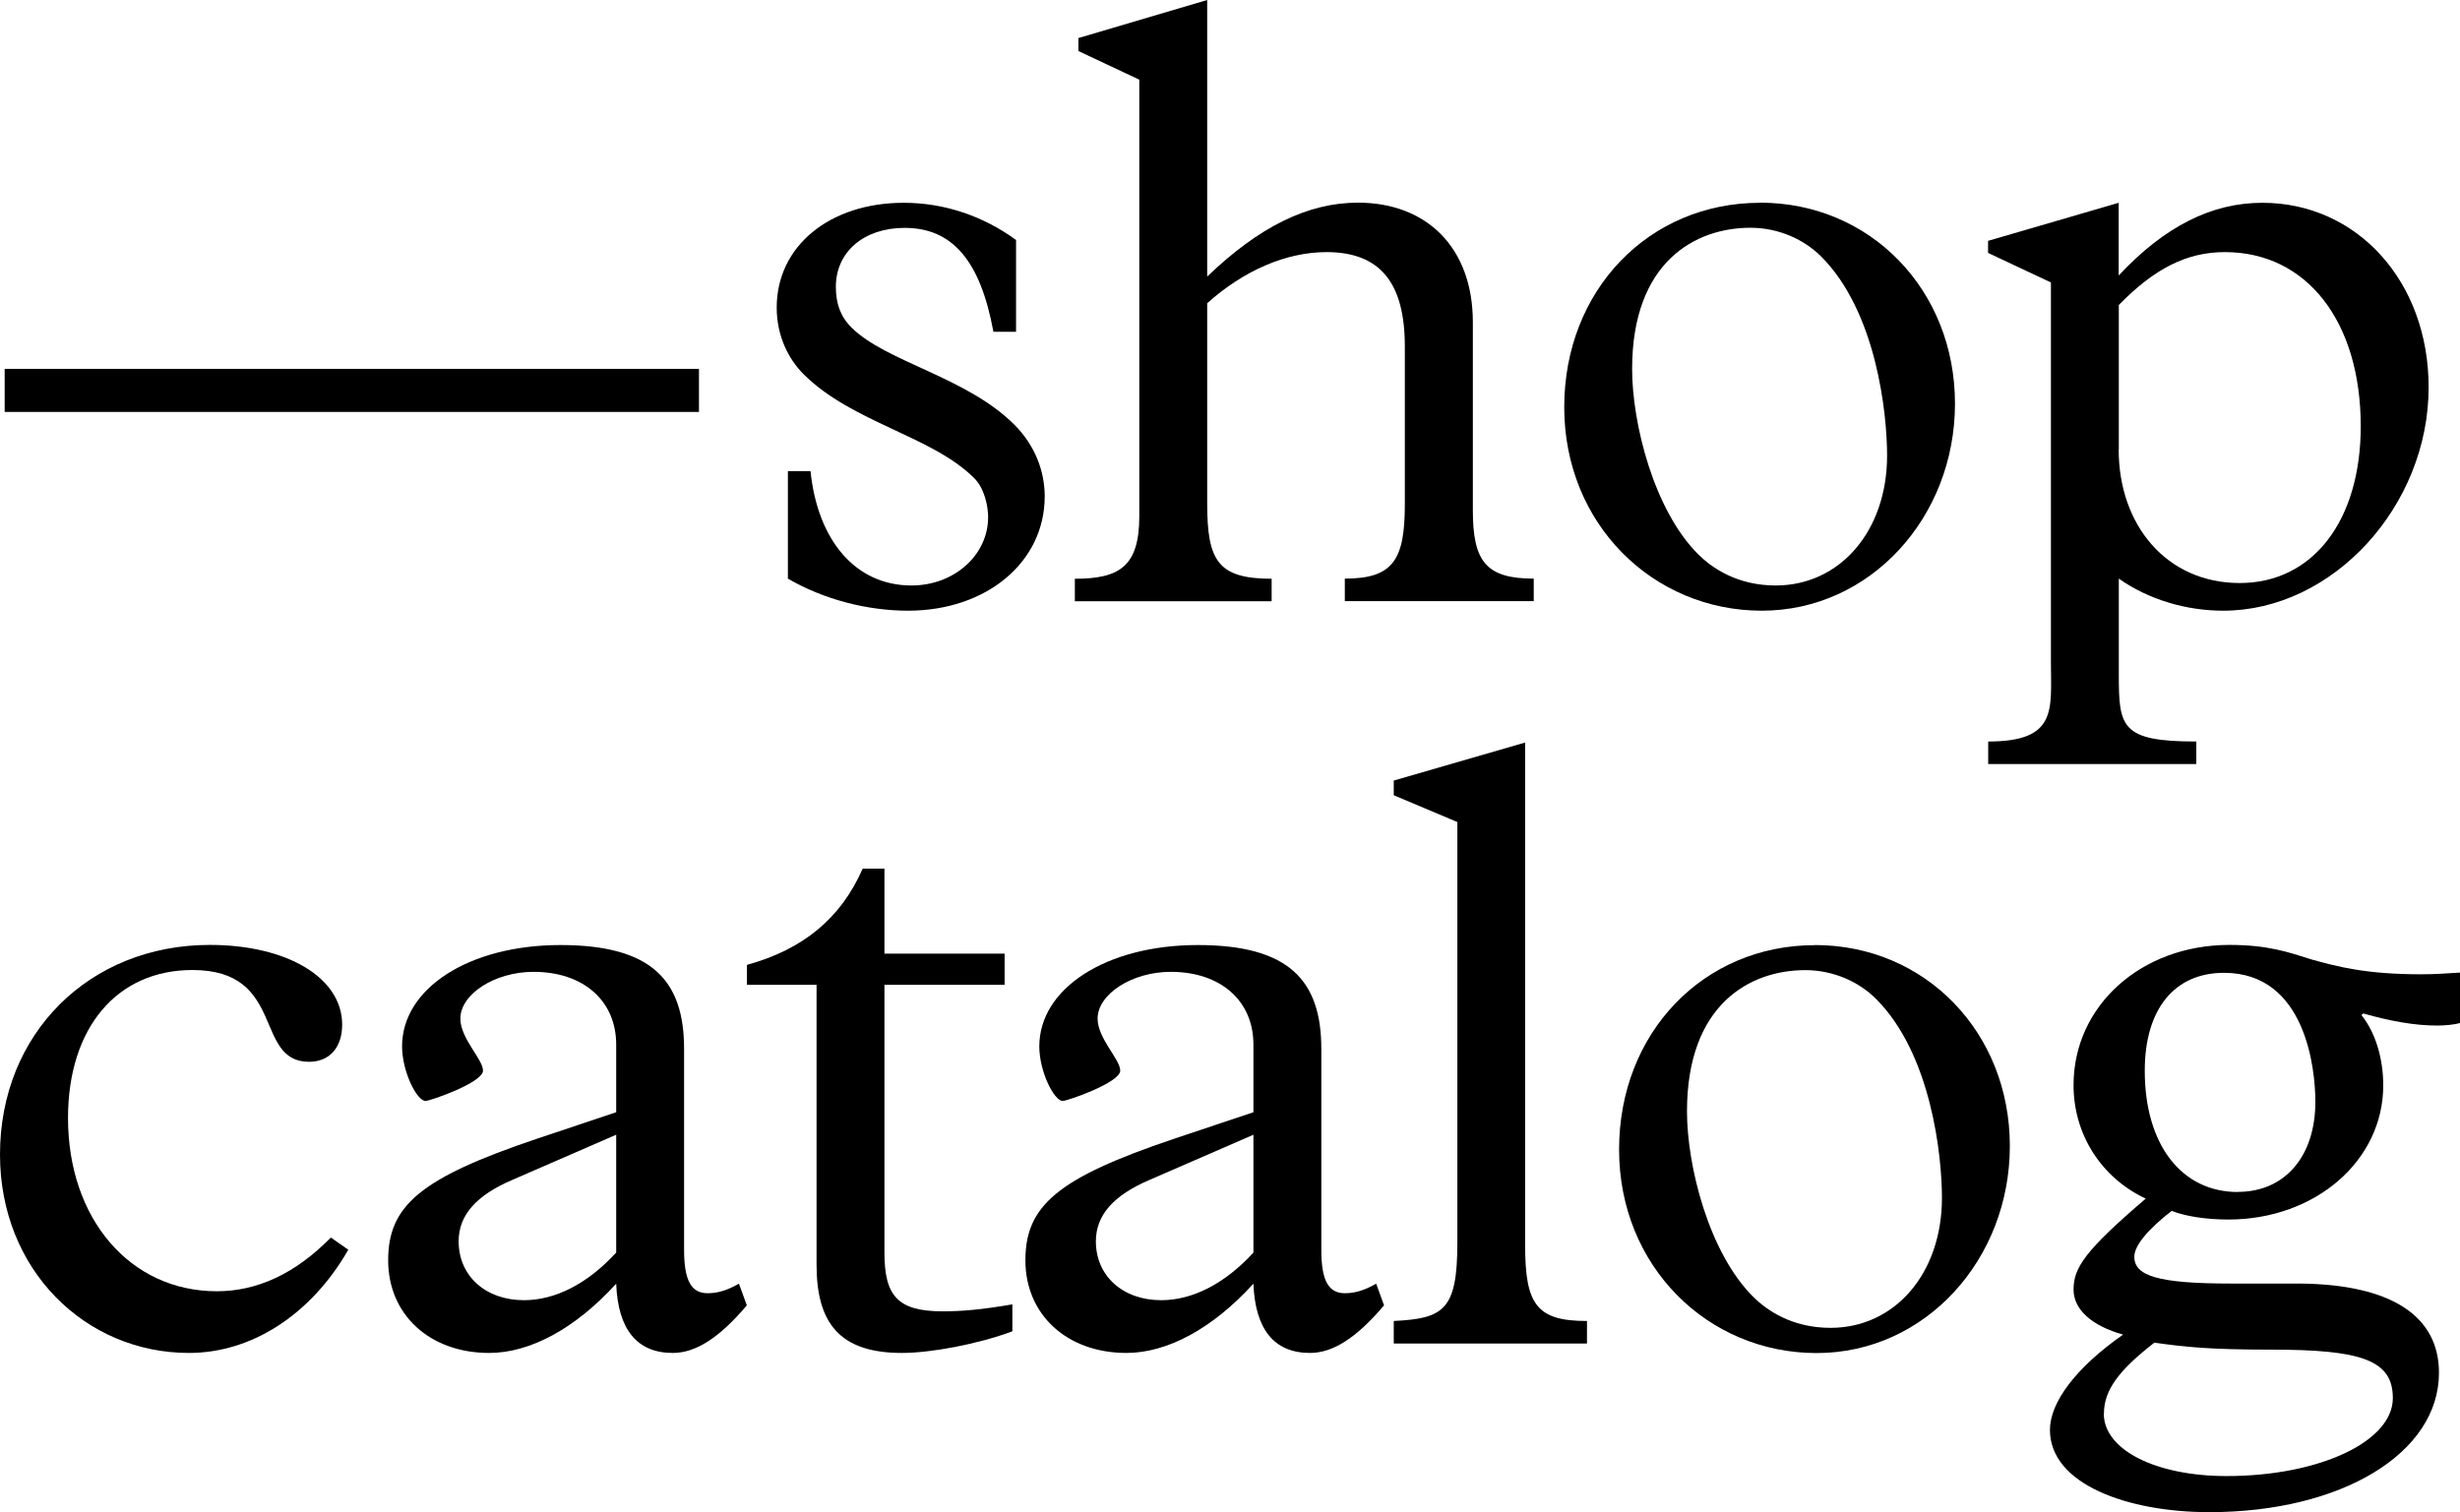 <svg width="296" height="182" viewBox="0 0 296 182" fill="none" xmlns="http://www.w3.org/2000/svg">
<path d="M97.527 56.709C98.37 64.943 102.869 70.467 109.677 70.467C114.812 70.467 118.897 66.814 118.897 62.233C118.897 60.981 118.483 58.801 117.225 57.549C112.089 52.438 102.559 50.877 96.698 45.044C94.819 43.173 93.457 40.359 93.457 37.016C93.457 29.607 99.85 24.407 108.745 24.407C113.569 24.407 118.275 25.969 122.256 28.885V39.932H119.533C117.965 31.389 114.605 27.427 108.848 27.427C103.92 27.427 100.575 30.343 100.575 34.512C100.575 36.486 101.093 38.062 102.455 39.417C106.643 43.585 116.277 45.353 122.034 51.097C124.55 53.602 125.705 56.724 125.705 59.744C125.705 67.668 118.69 73.501 109.263 73.501C104.334 73.501 99.11 72.146 94.804 69.642V56.709H97.527Z" fill="black"></path>
<path d="M145.284 33.26C151.471 27.324 157.331 24.392 163.399 24.392C171.672 24.392 177.221 29.813 177.221 38.783V61.408C177.221 67.565 178.79 69.642 184.547 69.642V72.352H161.815V69.642C167.676 69.642 169.037 67.344 169.037 60.672V41.7C169.037 34.084 166.107 30.343 159.61 30.343C154.786 30.343 149.665 32.538 145.255 36.5V60.583C145.255 67.462 146.513 69.657 153.01 69.657V72.367H129.331V69.657C134.673 69.657 137.086 68.198 137.086 62.145V9.589L129.76 6.142V4.581L145.255 0V33.26H145.284Z" fill="black"></path>
<path d="M211.777 24.393C225.082 24.393 235.234 34.924 235.234 48.579C235.234 62.233 225.067 73.501 211.985 73.501C198.902 73.501 188.217 63.073 188.217 49.006C188.217 34.939 198.384 24.407 211.777 24.407V24.393ZM204.333 66.711C206.006 68.375 209.04 70.467 213.657 70.467C221.412 70.467 227.065 63.898 227.065 54.824C227.065 49.816 225.807 37.517 219.103 30.844C217.12 28.87 214.071 27.412 210.623 27.412C204.023 27.412 196.386 31.478 196.386 44.41C196.386 50.98 199.006 61.408 204.348 66.726L204.333 66.711Z" fill="black"></path>
<path d="M239.215 30.446V28.988L254.932 24.407V33.157C260.482 27.221 266.135 24.407 272.218 24.407C283.628 24.407 292.226 33.893 292.226 46.605C292.226 60.893 280.712 73.501 267.512 73.501C263.013 73.501 258.499 72.146 254.947 69.642V81.117C254.947 87.48 255.154 89.247 264.271 89.247V91.958H239.23V89.247C247.607 89.247 246.778 85.388 246.778 79.761V33.996L239.23 30.446H239.215ZM254.932 54.117C254.932 63.191 260.689 70.172 269.495 70.172C278.3 70.172 284.057 62.66 284.057 51.304C284.057 38.695 277.56 30.343 267.719 30.343C263.116 30.343 259.239 32.317 254.947 36.706V54.117H254.932Z" fill="black"></path>
<path d="M41.897 150.434C37.398 158.256 30.264 162.837 22.731 162.837C10.27 162.837 -0 152.835 -0 138.96C-0 124.363 10.788 113.728 25.247 113.728C34.571 113.728 41.171 117.69 41.171 123.317C41.171 126.13 39.603 127.795 37.19 127.795C30.486 127.795 34.467 116.748 23.161 116.748C14.044 116.748 8.184 123.729 8.184 134.571C8.184 146.664 15.628 155.413 26.091 155.413C30.915 155.413 35.518 153.321 39.81 148.947L41.897 150.405V150.434Z" fill="black"></path>
<path d="M89.861 157.107C86.516 161.069 83.675 162.837 80.952 162.837C76.66 162.837 74.351 160.023 74.144 154.5C69.216 159.92 63.77 162.837 58.856 162.837C51.738 162.837 46.706 158.256 46.706 151.686C46.706 145.117 50.584 141.788 64.51 137.089L74.144 133.863V125.733C74.144 120.415 70.163 116.968 64.199 116.968C59.493 116.968 55.394 119.679 55.394 122.595C55.394 124.996 58.117 127.5 58.117 128.855C58.117 130.314 51.723 132.508 51.205 132.508C50.154 132.508 48.379 128.958 48.379 125.939C48.379 118.957 56.444 113.743 67.44 113.743C78.436 113.743 82.313 118.014 82.313 126.248V150.434C82.313 154.087 83.157 155.649 85.14 155.649C86.294 155.649 87.449 155.339 88.914 154.5L89.861 157.107ZM61.683 141.994C57.288 143.865 55.186 146.266 55.186 149.403C55.186 153.572 58.427 156.488 63.045 156.488C66.819 156.488 70.696 154.514 74.144 150.758V136.574L61.683 141.994Z" fill="black"></path>
<path d="M121.827 160.229C117.639 161.791 111.986 162.837 108.523 162.837C100.975 162.837 98.252 159.184 98.252 152.202V118.53H89.876V116.129C96.683 114.258 101.182 110.502 103.802 104.551H106.421V114.774H120.88V118.53H106.421V150.744C106.421 155.958 107.99 157.829 113.436 157.829C115.745 157.829 118.142 157.622 121.813 156.989V160.215L121.827 160.229Z" fill="black"></path>
<path d="M166.536 157.107C163.191 161.069 160.35 162.837 157.627 162.837C153.335 162.837 151.026 160.023 150.819 154.5C145.891 159.92 140.445 162.837 135.532 162.837C128.413 162.837 123.381 158.256 123.381 151.686C123.381 145.117 127.259 141.788 141.185 137.089L150.819 133.863V125.733C150.819 120.415 146.838 116.968 140.874 116.968C136.168 116.968 132.069 119.679 132.069 122.595C132.069 124.996 134.792 127.5 134.792 128.855C134.792 130.314 128.398 132.508 127.88 132.508C126.83 132.508 125.054 128.958 125.054 125.939C125.054 118.957 133.119 113.743 144.115 113.743C155.111 113.743 158.988 118.014 158.988 126.248V150.434C158.988 154.087 159.832 155.649 161.815 155.649C162.969 155.649 164.124 155.339 165.589 154.5L166.536 157.107ZM138.358 141.994C133.963 143.865 131.861 146.266 131.861 149.403C131.861 153.572 135.102 156.488 139.72 156.488C143.494 156.488 147.371 154.514 150.819 150.758V136.574L138.358 141.994Z" fill="black"></path>
<path d="M183.51 89.35V149.815C183.51 157.004 184.872 158.992 190.954 158.992V161.702H167.705V158.992C173.669 158.683 175.356 157.74 175.356 149.609V98.939L167.705 95.713V93.946L183.525 89.365L183.51 89.35Z" fill="black"></path>
<path d="M218.378 113.743C231.682 113.743 241.835 124.274 241.835 137.929C241.835 151.583 231.668 162.851 218.585 162.851C205.502 162.851 194.817 152.423 194.817 138.356C194.817 124.289 204.984 113.757 218.378 113.757V113.743ZM210.934 156.061C212.606 157.726 215.64 159.817 220.257 159.817C228.012 159.817 233.665 153.248 233.665 144.174C233.665 139.166 232.408 126.867 225.703 120.194C223.72 118.22 220.672 116.762 217.223 116.762C210.623 116.762 202.987 120.828 202.987 133.76C202.987 140.33 205.606 150.758 210.949 156.076L210.934 156.061Z" fill="black"></path>
<path d="M295.985 123.126C295.363 123.332 294.105 123.435 293.262 123.435C290.539 123.435 287.712 122.919 284.353 121.977L284.145 122.183C285.921 124.378 286.765 127.603 286.765 130.623C286.765 139.696 278.596 146.781 268.118 146.781C265.395 146.781 262.879 146.369 261.31 145.736C258.484 147.93 256.811 149.904 256.811 151.259C256.811 153.557 259.638 154.485 268.443 154.485H276.716C287.816 154.588 293.469 158.447 293.469 165.223C293.469 174.915 281.733 182 265.824 182C256.086 182 246.659 178.671 246.659 172.102C246.659 168.773 249.796 164.59 255.464 160.627C251.691 159.582 249.5 157.608 249.5 155.207C249.5 152.6 250.862 150.523 258.188 144.263C252.845 141.759 249.5 136.544 249.5 130.608C249.5 121.019 257.67 113.728 268.251 113.728C272.854 113.728 275.266 114.568 278.196 115.496C281.23 116.335 284.693 117.263 291.294 117.263C293.069 117.263 294.327 117.16 296 117.057V123.096L295.985 123.126ZM253.141 170.143C253.141 174.517 259.431 177.655 267.911 177.655C279.114 177.655 287.919 173.486 287.919 168.272C287.919 163.691 284.145 162.439 273.253 162.439C265.928 162.439 262.983 162.13 259.224 161.6C254.932 164.928 253.156 167.329 253.156 170.143H253.141ZM269.272 143.453C274.926 143.453 278.596 139.181 278.596 132.611C278.596 128.649 277.441 117.086 267.6 117.086C261.636 117.086 258.069 121.461 258.069 128.87C258.069 137.737 262.465 143.467 269.272 143.467V143.453Z" fill="black"></path>
<path d="M84.104 44.395V49.58H0.562V44.395H84.089H84.104Z" fill="black"></path>
</svg>
